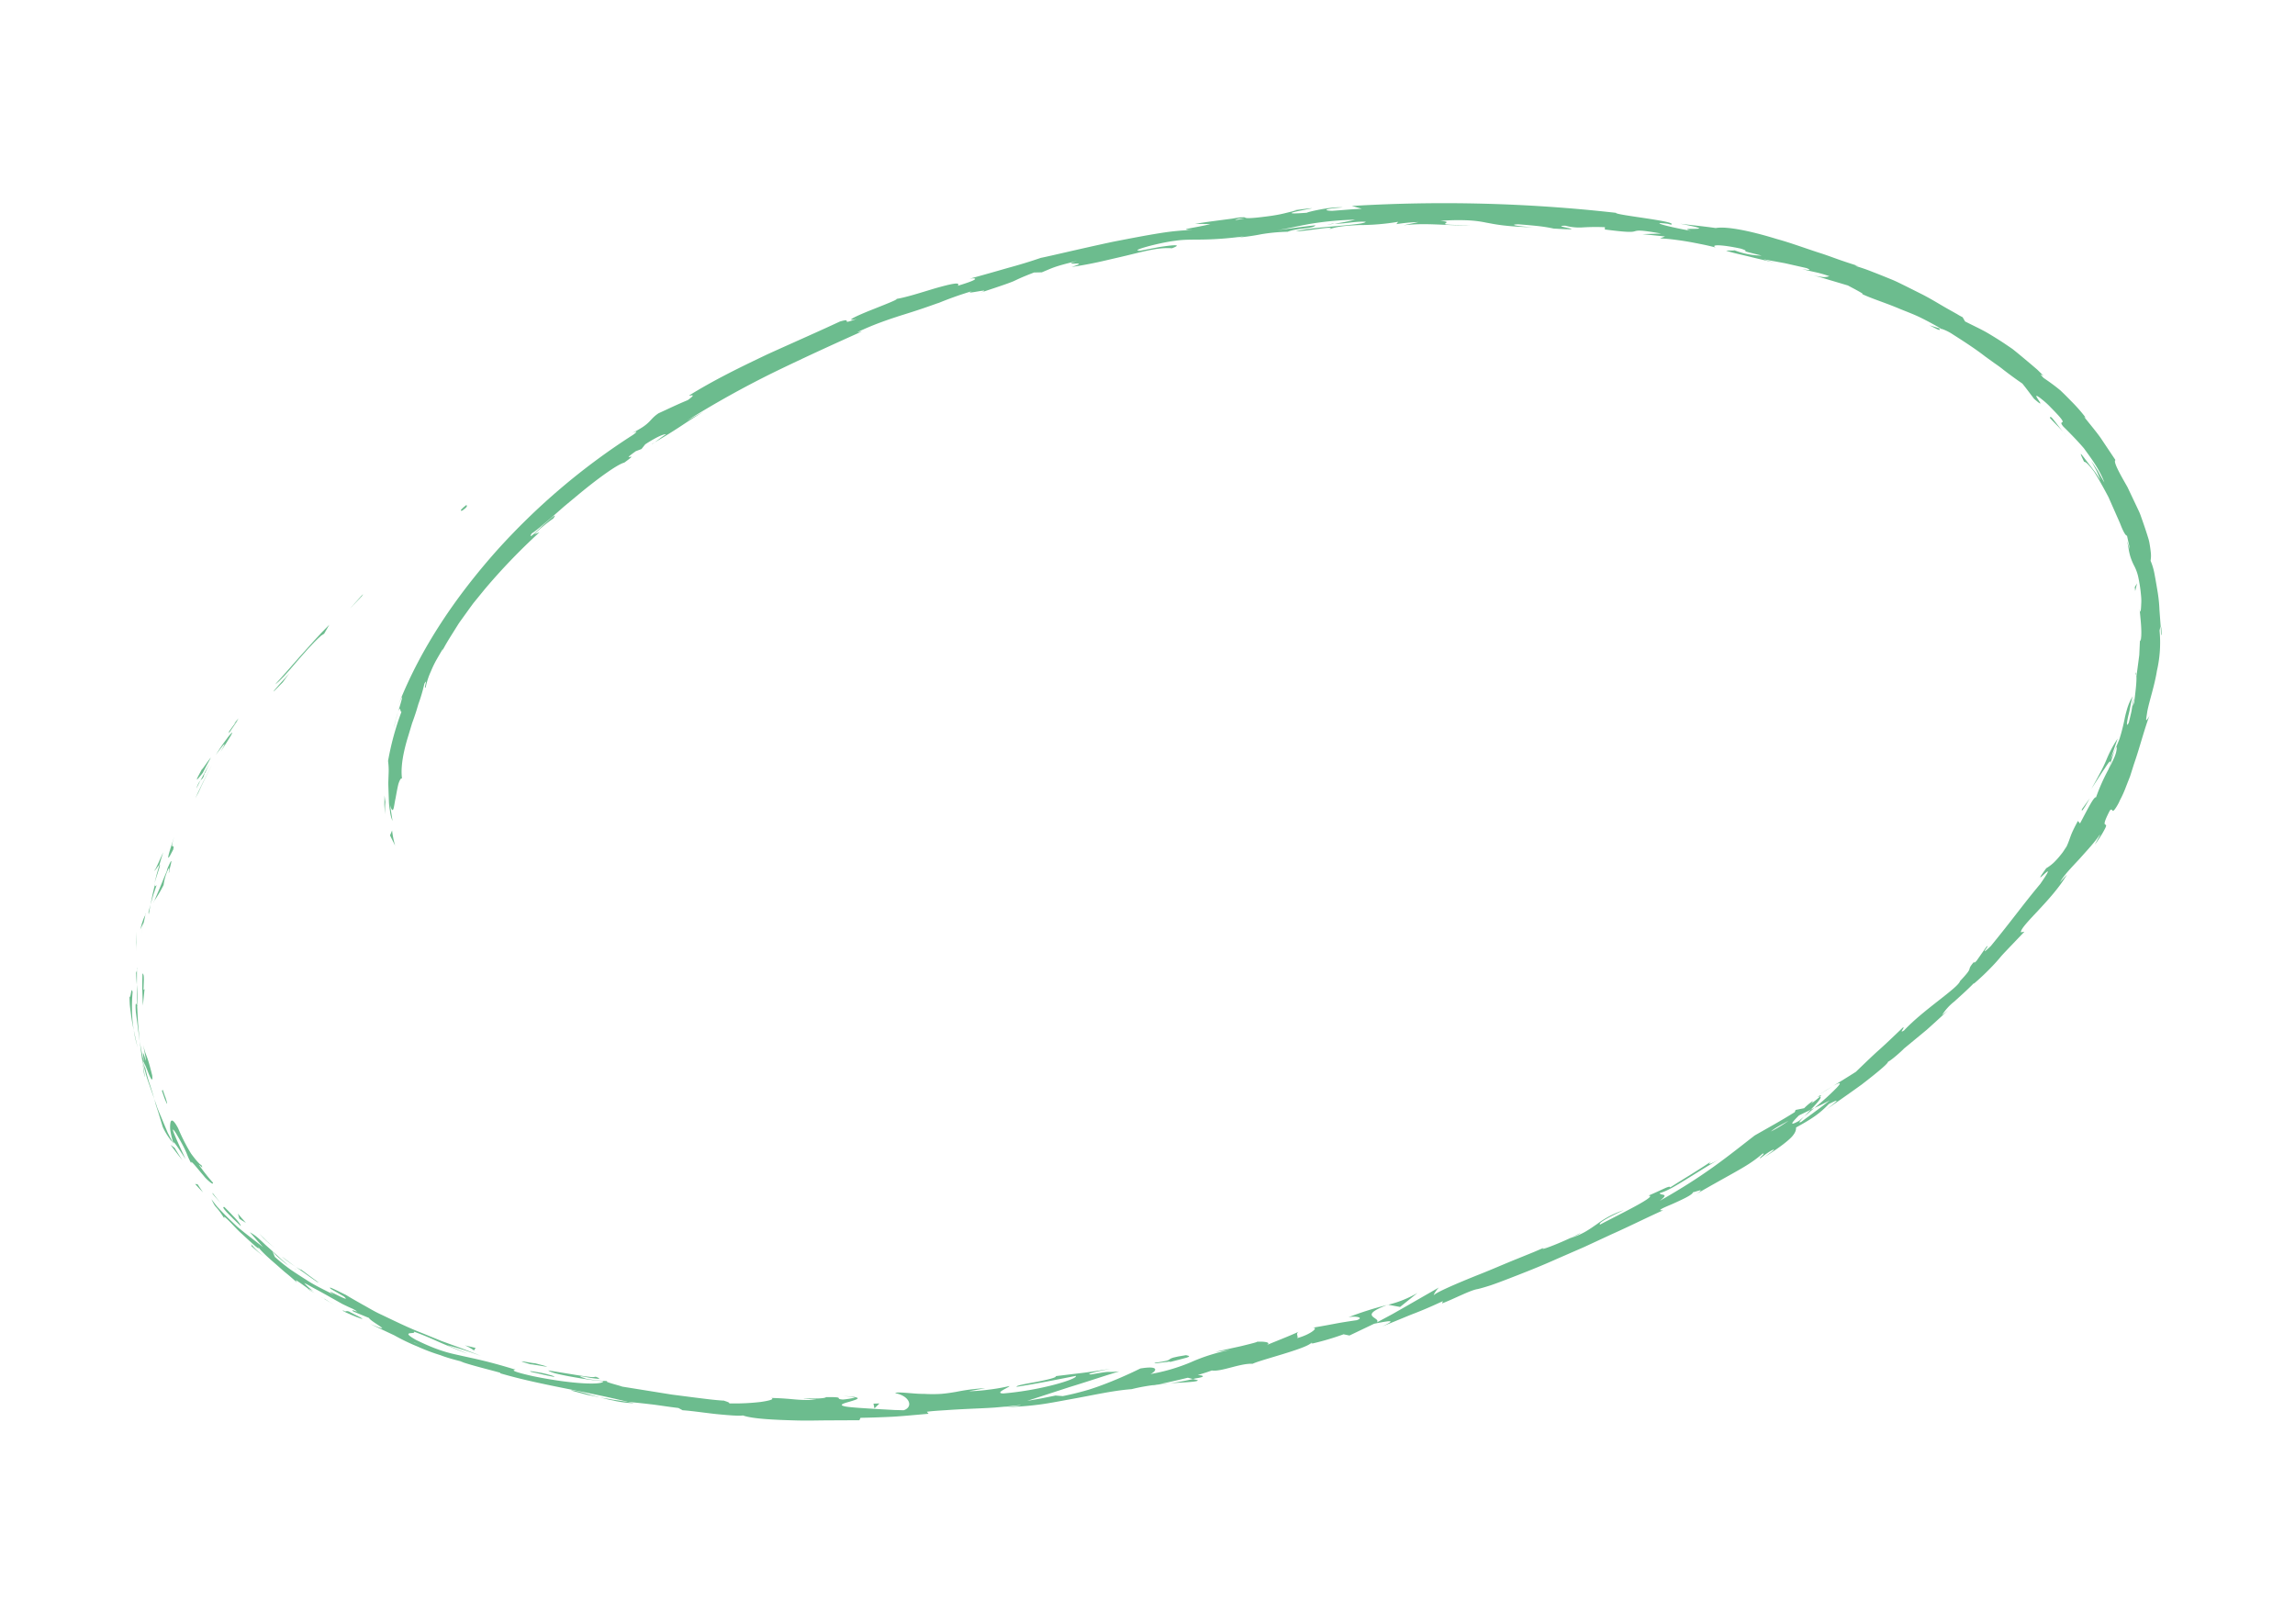 <svg xmlns="http://www.w3.org/2000/svg" xmlns:xlink="http://www.w3.org/1999/xlink" viewBox="0 0 1031.649 729.872" preserveAspectRatio="none">
  <defs>
    <clipPath id="clip-path">
      <rect id="Rectangle_144" data-name="Rectangle 144" width="932.526" height="505.75" fill="#6cbc8e"/>
    </clipPath>
  </defs>
  <g id="Group_444" data-name="Group 444" transform="matrix(0.966, -0.259, 0.259, 0.966, 0, 241.356)">
    <g id="Group_444-2" data-name="Group 444" clip-path="url(#clip-path)">
      <path id="Path_3502" data-name="Path 3502" d="M96.3,20.97c3.405-1.205,1.886-1.578,2.339-1.919-5.6,2.324-2.114,2.08-2.339,1.919" transform="translate(107.69 21.301)" fill="#6cbc8e"/>
      <path id="Path_3503" data-name="Path 3503" d="M74.084,32.451l.773-.8-7.39,4.787Z" transform="translate(76.131 35.386)" fill="#6cbc8e"/>
      <path id="Path_3504" data-name="Path 3504" d="M48.062,55.692c2.569-.919,6.747-3.709,11.362-6.92C64.089,45.648,69.2,42.1,73.652,39.9l1.586-.519,3.269-3.292c-10.47,6.028-23.253,15.089-30.445,19.6" transform="translate(54.235 40.351)" fill="#6cbc8e"/>
      <path id="Path_3505" data-name="Path 3505" d="M36.138,54.831c1.835-.693-4.732,4.461,5.566-4.253l-1.092.665c-.951.754-2.277,1.773-4.474,3.588" transform="translate(40.326 56.551)" fill="#6cbc8e"/>
      <path id="Path_3506" data-name="Path 3506" d="M38.478,51.566c4.64-3.694-3.363,2.01,0,0" transform="translate(42.459 56.228)" fill="#6cbc8e"/>
      <path id="Path_3507" data-name="Path 3507" d="M30.166,62.546c1.76-1.932,3.508-3.887,5.357-5.729-1.5.777-6.581,5.585-4.883,3.6-5.619,5.791-4.165,4.876-.475,2.127" transform="translate(30.358 63.527)" fill="#6cbc8e"/>
      <path id="Path_3508" data-name="Path 3508" d="M26.324,63.943c.888-1.017,1.758-2.055,2.69-3.025a9.218,9.218,0,0,0-2.69,3.025" transform="translate(29.705 68.112)" fill="#6cbc8e"/>
      <path id="Path_3509" data-name="Path 3509" d="M33.46,57.957l-5.872,6.27c.99-.61,1.413-.337,2.722-2.847-.192.811.717-.682,3.15-3.423" transform="translate(31.131 64.801)" fill="#6cbc8e"/>
      <path id="Path_3510" data-name="Path 3510" d="M32.12,60.583c3.467-2.7,7.882-6.187,2.343-.674,5.523-4.967,7.826-7.161,7.213-7.041A16.471,16.471,0,0,0,38.746,54.9c-1.645,1.258-3.906,3.131-6.626,5.687" transform="translate(36.245 59.107)" fill="#6cbc8e"/>
      <path id="Path_3511" data-name="Path 3511" d="M47.4,49.923,52.4,47.007c1.264-1.1,2.586-2.107,3.88-3.167-1.99,1.5-9.435,5.9-8.873,6.083" transform="translate(53.458 49.017)" fill="#6cbc8e"/>
      <path id="Path_3512" data-name="Path 3512" d="M13.24,80.477c-.013.582,2.231-1.7,2.9-1.94,1.015-1.652,1.986-3.34,3.088-4.931-2.014,2.22-5.338,6.831-5.992,6.871" transform="translate(14.94 82.298)" fill="#6cbc8e"/>
      <path id="Path_3513" data-name="Path 3513" d="M16.918,75.944c-1.52,2.47-3.016,4.948-4.365,7.517,2.06-3.283,3.38-5.149,4.01-6.244s.643-1.373.355-1.273" transform="translate(14.165 84.892)" fill="#6cbc8e"/>
      <path id="Path_3514" data-name="Path 3514" d="M27.433,69.005c2.935-3.688,6.136-7.134,9.263-10.679-3.816,4.139-7.581,8.3-11.14,12.639Z" transform="translate(28.838 65.214)" fill="#6cbc8e"/>
      <path id="Path_3515" data-name="Path 3515" d="M6.232,93.235l1.356-4.874c-.854,2.885-1.779,5.717-2.541,8.6.319-1.273.794-2.478,1.186-3.726" transform="translate(5.694 98.796)" fill="#6cbc8e"/>
      <path id="Path_3516" data-name="Path 3516" d="M4.217,101.134c.358-3.764-2.322,4.662-1.679.756q-.549,2.237-.985,4.327c-.243,1.409-.413,2.781-.585,4.1a69.039,69.039,0,0,0-.653,7.485A51.568,51.568,0,0,1,1.6,110.041a67.252,67.252,0,0,1,2.618-8.907" transform="translate(0.353 111.967)" fill="#6cbc8e"/>
      <path id="Path_3517" data-name="Path 3517" d="M.2,116.362c.009-2.491.189-5.058.3-7.879a51.353,51.353,0,0,0-.3,7.879" transform="translate(0.16 121.294)" fill="#6cbc8e"/>
      <path id="Path_3518" data-name="Path 3518" d="M11.06,85.471c-.477.51-1.52,1.428-3.931,5.712L9.5,88.521c.477-.93,1.017-1.983,1.564-3.05" transform="translate(8.045 95.565)" fill="#6cbc8e"/>
      <path id="Path_3519" data-name="Path 3519" d="M10.039,86.867l-.081.093c-1.745,3.281-2.784,5.647-3.239,6.655.4-.862,1.279-2.959,3.32-6.748" transform="translate(7.582 97.125)" fill="#6cbc8e"/>
      <path id="Path_3520" data-name="Path 3520" d="M9.37,85.109l-.394.767a1.249,1.249,0,0,0,.394-.767" transform="translate(10.129 95.16)" fill="#6cbc8e"/>
      <path id="Path_3521" data-name="Path 3521" d="M21.767,71.048c-2.758,4.293-8.614,12.98-1.858,5.367,1.713-3.236-2.231,1.091,1.858-5.367" transform="translate(18.929 79.438)" fill="#6cbc8e"/>
      <path id="Path_3522" data-name="Path 3522" d="M10.608,88.256l2.36-3.933L15.5,80.506c-.3.023-1.481,1.241-.349-1.021l-2.367,4.336Z" transform="translate(11.97 88.872)" fill="#6cbc8e"/>
      <path id="Path_3523" data-name="Path 3523" d="M9.694,87.678c.611-1.368,1.3-2.7,1.945-4.052L9.89,86.547q-.118.556-.2,1.131" transform="translate(10.939 93.502)" fill="#6cbc8e"/>
      <path id="Path_3524" data-name="Path 3524" d="M2.653,106.708c-.528,4-1.1,8.345-1.747,13.263.453-2.618.913-5.278,1.371-7.928.56-2.624,1.12-5.236,1.662-7.782-.079-.394-.062-1.167-.234-1.161s-.509.8-1.051,3.607" transform="translate(1.022 115.277)" fill="#6cbc8e"/>
      <path id="Path_3525" data-name="Path 3525" d="M4.475,95.864c-.072.267-.164.612-.232.862.241-.5.4-.9.232-.862" transform="translate(4.788 107.182)" fill="#6cbc8e"/>
      <path id="Path_3526" data-name="Path 3526" d="M2.333,134.444c-.006-.275-.011-.517-.017-.8a1.593,1.593,0,0,1-.2-.144Z" transform="translate(2.392 149.27)" fill="#6cbc8e"/>
      <path id="Path_3527" data-name="Path 3527" d="M2.7,107.7A56.047,56.047,0,0,0,4.641,99.29c-.722,2.889-1.488,5.95-2.309,9.235.07.354.1.424.37-.826" transform="translate(2.632 111.016)" fill="#6cbc8e"/>
      <path id="Path_3528" data-name="Path 3528" d="M.048,122.34c.249-2.093.479-4.456.7-6.933-.349,2.019-.919,6.189-.7,6.933" transform="translate(0.001 129.037)" fill="#6cbc8e"/>
      <path id="Path_3529" data-name="Path 3529" d="M4.075,97.143l.147-.582c-.592,1.184-.449,1.061-.147.582" transform="translate(4.303 107.964)" fill="#6cbc8e"/>
      <path id="Path_3530" data-name="Path 3530" d="M4.521,97.469c-.511,2-.8,3.6-1.1,5.2.677-2.326,1.279-4.495,1.758-6.395a12.8,12.8,0,0,1-.656,1.2" transform="translate(3.857 107.639)" fill="#6cbc8e"/>
      <path id="Path_3531" data-name="Path 3531" d="M11.792,151.772c-.5-.186-1.741-2.622-3.093-6.1a82.982,82.982,0,0,1-2.675-12.531c-.954-4.188-1.871-4.825-2.654-3.4a12.6,12.6,0,0,0-1,3.508,36.55,36.55,0,0,0-.143,5.369c.464.169.66.165,3.425,8.82-.5-3.2-3.612-19.762-1.162-12.49,3.184,11.453,1.788,9.582,3.214,15.216-.27-2.493,1.288,1,2.984,4.7.428.919.864,1.855,1.271,2.726A23.5,23.5,0,0,0,13.3,159.8c.819,1.207,1.413,1.779,1.52,1.048a87.167,87.167,0,0,1-4.04-9.455c.168-.254,1.7,3.152,1.013.379" transform="translate(2.481 144.295)" fill="#6cbc8e"/>
      <path id="Path_3532" data-name="Path 3532" d="M1.083,127.424c-.215-1.241-.223-2.5-.345-3.753,0,1.078,0,2.08,0,3.067.06.981.117,1.947.177,2.957.066,2.031.138,4.243.232,7.108a30.286,30.286,0,0,0,1.679,6.02,5,5,0,0,0,.858,1.673L2.649,139.97l-.634-4.6c-.392-3.073-.883-6.134-1.179-9.214a8.755,8.755,0,0,0,.247,1.271" transform="translate(0.831 138.276)" fill="#6cbc8e"/>
      <path id="Path_3533" data-name="Path 3533" d="M.891,120.839c.413,1.5.653,4.492.934,6.416.381,1.925.77,2.775,1.177.045.228-10.893-.5-7.661-.375-14.236-1.226,17.7-.181-5.147-1.628,7.642,0-3.512.332-6.661.53-9.639-.379,3.2-.86,6.278-1.177,9.2.028-.163.047-.275.068-.409v-.083l.013.017c.138-.765.243-1.015.123-.148.011.059.006.277.006.373a2.336,2.336,0,0,1,.324.826c-.343,5.168-.264.807-.324-.826-.043-.061-.081-.2-.13-.225a.5.5,0,0,1-.013.066c.034,3-.1,5.99.079,8.974l.67,8.938c-.028-1.9-.1-4.026-.232-6.731-.223-2.707-.132-5.99-.047-10.2" transform="translate(0.398 124.182)" fill="#6cbc8e"/>
      <path id="Path_3534" data-name="Path 3534" d="M16.908,77.669c-.375.4-.415.339-.494.335-.547.985-.728,1.375.494-.335" transform="translate(18.047 86.841)" fill="#6cbc8e"/>
      <path id="Path_3535" data-name="Path 3535" d="M17.722,85.349a23.273,23.273,0,0,1,3.231-5.573c2.269-2.773.353.263.709.277,1.209-2.158,4.429-7.5-.392-1.364l-.6,1.082c-2.2,2.747-4.553,6.015-6.475,8.352-1.873,2.366-3.052,3.963-2.822,3.38a31.792,31.792,0,0,0,2.605-2.3c.994-.915,2.16-2.1,3.746-3.855" transform="translate(12.799 84.791)" fill="#6cbc8e"/>
      <path id="Path_3536" data-name="Path 3536" d="M7.13,97.222c-.658,2.355-1.426,4.673-1.986,7.049L3.51,111.4l2.65-6.983-.556.233c2.59-7.873,1.586-6.318,1.526-7.43" transform="translate(3.961 108.703)" fill="#6cbc8e"/>
      <path id="Path_3537" data-name="Path 3537" d="M2.94,135.689l-1.4-1.718c1.139,2.711,2.148,5.433,3.386,8.061-.775-2.074-1.318-4.226-1.986-6.344" transform="translate(1.737 149.792)" fill="#6cbc8e"/>
      <path id="Path_3538" data-name="Path 3538" d="M5.442,143.722c-.364-.117-.69-.25-1.032-.379.756,1.546,1.639,3.033,2.45,4.545Z" transform="translate(4.976 160.271)" fill="#6cbc8e"/>
      <path id="Path_3539" data-name="Path 3539" d="M432.514,134.324c.226-1.343.494-2.675.683-4.018-.326,1.9-.568,3.114-.683,4.018" transform="translate(488.063 145.694)" fill="#6cbc8e"/>
      <path id="Path_3540" data-name="Path 3540" d="M428.13,145.739l.091.839c.334-1.36.4-1.944-.091-.839" transform="translate(483.116 162.302)" fill="#6cbc8e"/>
      <path id="Path_3541" data-name="Path 3541" d="M192.346,237.751c6.158,1.224,13.054,2.876,12.353,1.849l-1.862-1a96.069,96.069,0,0,1-10.491-.854" transform="translate(217.05 265.828)" fill="#6cbc8e"/>
      <path id="Path_3542" data-name="Path 3542" d="M341.74,216.748c-.587.106-1.2.218-1.8.326-1.315.79-2.552,1.531-3.659,2.194l5.461-2.521" transform="translate(379.467 242.345)" fill="#6cbc8e"/>
      <path id="Path_3543" data-name="Path 3543" d="M340.165,215.626l7.775-2.343c-1.777.457-4.28,1.205-7.775,2.343" transform="translate(383.853 238.47)" fill="#6cbc8e"/>
      <path id="Path_3544" data-name="Path 3544" d="M409.276,65.268,405.1,62.644c5.508,5.151,3.416,2.546,4.174,2.624" transform="translate(457.131 70.042)" fill="#6cbc8e"/>
      <path id="Path_3545" data-name="Path 3545" d="M69.749,206.292c2.318,1.389,4.416,2.612,6.353,3.7,1.973,1.017,3.78,1.913,5.481,2.73-5.706-3.147-9.946-6.356-11.834-6.435" transform="translate(78.707 230.654)" fill="#6cbc8e"/>
      <path id="Path_3546" data-name="Path 3546" d="M435.628,140.815c.688-2.582.847-3.717.6-3.7-.641,2.662-1.009,4.175-.6,3.7" transform="translate(491.382 153.302)" fill="#6cbc8e"/>
      <path id="Path_3547" data-name="Path 3547" d="M89.48,215.816l-2.537-1.309c-3.644-1.51-7.29-3.088-11.634-5.177,4.2,2.34,9.035,5.039,14.171,6.486" transform="translate(84.981 234.051)" fill="#6cbc8e"/>
      <path id="Path_3548" data-name="Path 3548" d="M139.373,16.606l-1.322.341c-.085.161.49-.032,1.322-.341" transform="translate(155.772 18.567)" fill="#6cbc8e"/>
      <path id="Path_3549" data-name="Path 3549" d="M69.883,64.314l1.537-3.02c.615-1.15,1.418-2.328,2.131-3.51a40.12,40.12,0,0,0-3.667,6.53" transform="translate(78.858 64.608)" fill="#6cbc8e"/>
      <path id="Path_3550" data-name="Path 3550" d="M25.277,174.806c-2.848-2.908-.519-.4,0,0" transform="translate(26.955 193.901)" fill="#6cbc8e"/>
      <path id="Path_3551" data-name="Path 3551" d="M19.737,165.983c.63.589,1.147,1,1.379.947a3.931,3.931,0,0,1-1.379-.947" transform="translate(22.272 185.585)" fill="#6cbc8e"/>
      <path id="Path_3552" data-name="Path 3552" d="M100.622,216.943l.326.114c-1.06-.555-.879-.458-.326-.114" transform="translate(113.045 242.25)" fill="#6cbc8e"/>
      <path id="Path_3553" data-name="Path 3553" d="M22.705,171.848c.966,1.182,2.107,2.518,3.38,3.952-.528-.657-1.552-1.864-3.38-3.952" transform="translate(25.621 192.142)" fill="#6cbc8e"/>
      <path id="Path_3554" data-name="Path 3554" d="M24.142,173.739c-.947-1.034-1.675-1.862-2.316-2.7-.407-.333-.315.205,2.316,2.7" transform="translate(24.426 191.138)" fill="#6cbc8e"/>
      <path id="Path_3555" data-name="Path 3555" d="M28.761,178.552c-1.613-1.675-3.078-3.279-4.468-4.838.5.623.7.9.526.765l3.942,4.073" transform="translate(27.413 194.229)" fill="#6cbc8e"/>
      <path id="Path_3556" data-name="Path 3556" d="M291,9.343c-.253-.074-.545-.157-.822-.237-4.01-.343-2.269-.087.822.237" transform="translate(324.809 9.999)" fill="#6cbc8e"/>
      <path id="Path_3557" data-name="Path 3557" d="M241.356,233.615l-.449.064.587.008Z" transform="translate(271.847 261.203)" fill="#6cbc8e"/>
      <path id="Path_3558" data-name="Path 3558" d="M255.208,232.848a49.229,49.229,0,0,1-14.026,1.7c1.618.83,3.235,1.563,4.861,2.349Z" transform="translate(272.158 260.346)" fill="#6cbc8e"/>
      <path id="Path_3559" data-name="Path 3559" d="M908.912,210.39l1.124,4.694c.313,1.578.485,3.184.734,4.768-.475-1.37-.932-2.688-1.364-3.933-.515-1.22-1-2.366-1.439-3.417-.862-2.095-1.562-3.8-2.022-4.916-.939-2.216-1.049-1.989-.207,2.417.79.089,1.931,2.326,3.261,5.651,1.022,3.4,2.16,7.9,3.193,12.421.711,4.577,1.42,9.152,1.965,12.67.368,3.537.866,6.011,1.6,6.322l-.151,3.177-.077,1.584-.23,1.578a25.405,25.405,0,0,0-.147-3.887c-.036.769-.07,1.474-.1,2.129-.064.654-.123,1.256-.177,1.815a26.406,26.406,0,0,0-.1,2.9,25.69,25.69,0,0,0,.536,4.329,20.492,20.492,0,0,1,.541,5.056,65.325,65.325,0,0,1-.973,8.913,21.548,21.548,0,0,1-.9,3.675c-.328,1.048-.615,1.9-.836,2.461-.447,1.125-.636,1.1-.368-.779-.777,4.052-1.245,8.208-2.495,12.179-1.2,3.427-1.392,2.423-.207-.972l-2.875,9.036-3.642,8.782-.021-.165c-.479,2.749-2.91,8.462-4.027,11.313-2.635,4.12.873-2.311-.028-1.373l-2.167,4.863c-.8,1.582-1.677,3.131-2.516,4.7-1.475,1.644-1.188.493-.042-1.817.534-1.178,1.445-2.561,2.171-4.194.771-1.606,1.641-3.311,2.516-4.912a25.451,25.451,0,0,0-3.714,4.632c-.817,1.381-1.564,2.62-2.356,4.249-.817,1.612-1.8,3.552-3.367,6.164-.4.648-.811,1.353-1.307,2.078-.536.7-1.111,1.451-1.73,2.258-1.256,1.6-2.729,3.393-4.468,5.416L888.1,334a54.313,54.313,0,0,0-7.454,8.038,64.951,64.951,0,0,1-4.378,5.054c-1.633,1.766-3.414,3.649-5.4,5.624,1.049-.839,5.142-4.717,8.162-7.274,2.9-2.633,4.693-3.959,1.513.864a87.467,87.467,0,0,0-8.682,10.7c-.809-.638-4.808,3.927-10.01,9.489l-.607-1.334c-5.653,5.943-4.751,5.96-7.865,9.743l-2.339,2.067c-.741.58-1.426,1.072-2.045,1.51a31.8,31.8,0,0,1-3.1,1.955A18.9,18.9,0,0,1,841.982,382c-11.41,9.252,8.925-5.172-4.389,6.1-10.07,7.072-16.678,12.609-28.719,21.221-7.59,4.168.839-1.5-2-.189l-5.93,4.961c-1.607.968-1.262.364-1.09.057-5.351,3.635.255,1.449-8.42,6.8-1.643,2.76-19.328,8.2-30.041,14.914-2.982.966,1-1.385-.083-1.457-7.581,4.168-10.861,5.924-13.845,7.4-2.961,1.525-5.542,2.94-11.817,6.411-3.867,1.237-7.773,2.362-11.649,3.544,4.344-1.118,3.976-.381,1.383,1.2a123.14,123.14,0,0,1-11.97,6.138c3.184-.544,5.885-1.082,7.652-1.569-4.889,2.184-9.918,4.005-14.882,6.028-1.9.424-.524-.546,1.771-1.938l-2.671,1.267c-5.579,1.4-3.012-.318.609-2.368l5.719-1.091c3.465-2.055,6.622-4.139,5.568-4.622a44.228,44.228,0,0,1-4.8,2.069c.9-.546,1.449-.949.954-.921a25.766,25.766,0,0,0-4.376,2.044l-3.919-.246-.632.854c-6.63,2.061-13.394,3.7-20.1,5.473-13.788,5.759-25.756,11.4-48.816,17.322,5.525-2.307.839-2.027.864-3.376,3.323.04,7.733-1.281,12.832-2.79s10.857-3.342,16.787-4.908c-6.209,1.563-5.01.582-3.5-.061-6.9,2.372-13.926,4.329-20.906,6.522.117-.58-1.058-.5-2.965-.163-1.918.3-4.582.807-7.422,1.188,4.676,1.14-15.633,4.91-24.326,6.945-.677-.616,1.3-1.658,12.006-3.516a42.423,42.423,0,0,0-13.394,2.965c-3.674,1.286-7.3,2.8-13.247,2.961,2.624-.428,4.063-.5,5.032-1.068-6.021,1.614-21.11,3.376-17.666,2.232l2.616-.415c-2.182.313-4.646.665-7.294,1.046l-8.424,1.048c-5.855.7-12.019,1.671-17.755,2.313-11.462,1.347-21.044,2.828-22.3,3.724-.194-.22,2.135-2.321,3.165-2.76l-15.482,4.1-7.786,2.04-7.824,1.836c2.695-1.659-8.094-4.906,6.464-6.378a142.753,142.753,0,0,0-18.207.815c2.863.1,7.215,1.944,3.3,2.245-10.8-1.258-7.5-.686-20.759-1.923,4.3.273-.441,2.764-7.245,2.779,1.058-.377-.573-2.387,1.9-2.673-5.619.947-11.255,1.5-16.9,2.27,4.227-.373.766-2.01-2.99-2.734.871.246-2.775.184-7.2.085-4.425-.172-9.623-.489-11.875-.451l7.126.843a81.565,81.565,0,0,0-18.99.748,83.528,83.528,0,0,1-18.928.426c2.335-.335,5.87-2.635-3.695-3.588-2.246.443-7.224,1.4-13.779,2.222-3.278.4-6.949.777-10.855.96-3.9.106-8.035.061-12.249-.225l-3.118-1.091-6.468-.4-6.451-.58,20.175-1.068c8.263-.267,17.044-.852,23.2-1.008-7.041-1.231-1.9-1.008-12.517-1.966-3.674-1.008,5.889-.43,9.01-.169-4.1-.491-8.22-.87-12.309-1.455L352.87,487.2c.458.76-4.3.578-9.065.248-4.753-.4-9.531-.826-9.152-.167,8.952.976,17.951,1.534,26.923,2.15.947,1.483-16.027,2.313-33.446-.807-4.344-1.237,3.723-2,3.427-2.521a82.816,82.816,0,0,1-9.4-.847,78.936,78.936,0,0,1-8.765-1.616l7.477.587a86.661,86.661,0,0,0-13.024-1.79c-2.122-.205-4.306-.422-6.658-.852a61.744,61.744,0,0,1-7.671-2.055c-3.961-.934-11.459-4.306-12.33-3.63,6.1,2.957,6.328,8.144,1.7,8.409L279,483.158l-7.477-2.455c-5.5-1.849-11.383-3.791-13.522-4.821-3.08-1.514-.449-1.561,2.288-1.591,2.756-.087,5.613-.127,2.982-1.33-.338.33-4.05-.089-5.57-.385-4.031-1.457,2.016-.695-6.969-2.991-1.882.981-18.158-5.134-4.559.008-8.893-1.964-9.174-3.02-19.392-6.053,1.479.947-1.045,1-5.061.517a102.59,102.59,0,0,1-13.837-3.046c.632-.169-1.147-1.29-2.014-1.819-4.425-1.5-8.226-3.12-11.789-4.55-3.548-1.457-6.828-2.809-10.072-4.141l-20.59-9.224c-1.309-1-8.718-4.922-5.219-3.976a64.268,64.268,0,0,1-9.506-3.637c-4.325-2.925-1.647-1.6,1.309-.174,3,1.349,6.315,2.743,3.071.411a6.415,6.415,0,0,1-2.561-.6c-1.354-.521-3.144-1.288-5.123-2.165-3.955-1.779-8.695-3.916-12.177-5.484.692,1.176,4.619,3.194,9.2,5.38,2.294,1.087,4.759,2.194,7.09,3.219,2.354.979,4.6,1.813,6.383,2.51-.73,1.652-13.694-2.22-30.1-10.463-12.9-6.776-4.9-4.1-7.232-5.122-11.562-7.229-16.921-9.639-21.58-12.141-4.687-2.44-8.993-4.509-17.617-12.012-6.492-6.35,1.081-2.029-.009-3.887,4.853,3.361,8.282,6.325,11.47,8.835,3.21,2.478,6.009,4.732,9.327,6.977l-7.822-6.013a157.448,157.448,0,0,1,13.384,8.618c-1.49-1.154-4.538-3.442-8.6-6.325L90.353,400.5l-7.518-5.717c-5.317-3.866-10.566-8.485-15.623-12.8-2.582-2.1-4.787-4.492-7.011-6.594-2.177-2.152-4.246-4.16-6.028-6.064-2.822-2.413-7.539-6.8-5.779-4.281l4.685,4.694c3.565,5.086-9.544-8.186-4.046-1.781-3.271-3.063-7.034-6.068-10.5-9.993-1.784-1.917-3.618-3.946-5.487-6.126a80.624,80.624,0,0,1-5.336-7.316l-.345-2.675a19.184,19.184,0,0,0,2.369,4.05,33.726,33.726,0,0,0,4.408,5.607,17.03,17.03,0,0,1-1.575-1.756c-.528-.729-1.094-1.563-1.686-2.465-1.158-1.815-2.471-3.872-3.793-5.939-.673-1.023-1.345-2.048-2-3.048-.628-1.019-1.211-2.033-1.818-2.957a22.119,22.119,0,0,0-3.52-4.418l3.965,8c-2.65-3.666-5.885-7.636-8.929-12.086-1.42-2.285-2.848-4.658-4.227-7.1Q9.522,317.9,8.53,316.02c-.575-1.294-1.1-2.618-1.622-3.946.885,5.312,1.045,2.385,3.486,10.243-.407-1.775.243-1.038,1.379.881,1.162,1.906,2.678,5.086,4.561,7.886,3.582,5.723,6.888,10.963,4.721,5.672.366.991.751,1.934,1.154,2.842.426.89.924,1.707,1.4,2.529.979,1.633,2.016,3.194,3.105,4.812s2.216,3.321,3.45,5.174c1.313,1.79,2.692,3.77,4.15,6.087.115-.534-1.835-3.463,4.138,3.976.381.239,1.124.94,1.656,1.326.187.22.255.3.417.487-.117-.15-.2-.263-.324-.413.332.256.368.273-.121-.155a25.685,25.685,0,0,1-2.646-4.116c.962.727,2.22,2.052,3.786,3.537,1.588,1.462,3.371,3.188,5.151,4.929l5.134,5.024c1.658,1.44,3.1,2.662,4.112,3.436,3.94,3.971-2.05-1.243-.136,1.176l6.051,4.624c-.2,1.311,10.334,10.817-.2,2.745l9.105,7.708a93.909,93.909,0,0,0,8.89,7.646,86.629,86.629,0,0,0,8.871,6.365c4.521,3.351,12.294,7.149,7.841,5,5.176,3.465,10.676,6.384,16.016,9.546l.021.294c15.727,9.589,33.655,17.093,52.042,27.22,2.893,1.1,5.834,2.194,9.227,3.556,3.41,1.315,7.2,3.086,11.987,4.988l1.577,1.485c3.761,1.26,9.216,3.658,14.241,5.6,5.044,1.887,9.586,3.52,11.334,3.671,3.646,2.55,12.828,5.48,22.7,8.417,4.934,1.474,10.121,2.671,14.854,3.938l12.443,3.275.777-.917c4.646,1.163,9.22,2.213,14.086,3.27,4.878,1,10.082,1.853,15.931,2.9l-.519-1.082c2.543.326,5.4.923,8.535,1.55,3.139.6,6.534,1.324,10.11,2.1s7.328,1.644,11.2,2.406c3.878.7,7.858,1.387,11.862,1.974-1.143.193-5.189-.521-8.024-1.178a129.438,129.438,0,0,0,14.537,2.917c4.955.741,10.006,1.048,14.98,1.466,9.946.89,19.7,1.154,28.349,2.794a83.851,83.851,0,0,1,10.559.864c-.4-.028-.771-.034-1.083-.025l1.788.133,6.021.919c-1.811-.356-3.546-.665-5.059-.856,3.363.21,8.469.441,13.477.544l2.073,1.165,1.158.019c4.9.578,3.974-.32,1.394-1.195,2.526-.064,4.844-.169,6.643-.343,3.921,1.76,13.124.093,18.522,1.851,3.393-.8,25.179-.269,27.819-2.285.172.231,1.647.322-1.051.375a121.027,121.027,0,0,0,16.127-.318l2.4,1.218,12.092-2.239c7.411.487,10.512.82,3.218,2.118,8.831-1.065,12.4-1.629,15.648-1.946,3.246-.367,6.166-.707,13.618-1.98l-.664.887c5.37-.487,13.826-2.472,17.128-2.08,1.52.053,3.586.008,6.1-.117,2.514-.155,5.466-.466,8.769-.809,6.6-.718,14.612-1.578,23.145-2.961l13.156-1.974,13.379-2.33c8.9-1.4,17.5-3.207,25.173-4.414-3.21-.591.377-1.04,4.851-1.68,4.453-.727,9.816-1.606,10.182-2.679,1.892.14,6.175-.563,1.415,1.118,7.643-2.076,13.424-3.469,18.6-4.8s9.748-2.531,14.716-4.986c1.9.025-2.99,1.824-1.349,1.678,1.181-.5,4.663-1.976,6.343-2.131,1.647-.146-2.071,1.154-4.4,2.141,7.731-2.444,11.849-4.217,14.1-5.619,2.228-1.478,2.614-2.537,2.9-3.529,7.973-1.938,11.847-3.292,16.989-6.384,2.844-.5,7.5-1.648-1.813,2.105,2.658-.949,10.781-3.861,18.255-6.7,7.386-3.067,14.1-6.1,14.088-6.827,1.794-.314,7.26-3.095,8.529-3.889,5.762-2.629,8.9-4.06,12-5.479,3.05-1.538,6.066-3.088,11.57-5.986l-3.171,1.379a23.484,23.484,0,0,1,6.96-4.495c2.846-1.5,6.336-3.166,10.649-5.715l-.166.286a111.3,111.3,0,0,0,10.2-5.541c2.02-1.229,3.031-1.936,4.038-2.631,1.992-1.428,4.08-2.593,13.782-8.534l-1.6-.138c.492-2.912,17.313-10.341,26.757-19.736l-4.012,2.612c2.484-2.626,6.881-5.181,11.215-7.917,4.27-2.8,8.678-5.562,11.44-7.966,1.277-.976-1.6,1.951-3.144,3.561a46.391,46.391,0,0,0,6.426-5.878c.885-1.031.836-1.294.647-1.483-.381-.377-1.315-.455,3.461-5.706,1.169-.707.928.21,1.228.451.151.121.439.07,1.109-.441a21.146,21.146,0,0,0,3.271-3.34,48.132,48.132,0,0,0,4.176-5.124c.9-1.231,1.916-2.6,3-4.071l3.124-4.882c4.538-6.644,8.9-14.583,12.879-19.883a8.767,8.767,0,0,1-2.3,2.3c-.179.038-.2-.172.03-.754.253-.576.679-1.55,1.345-3.067,2.25-4.541,6.113-10.258,8.884-16.46a56.163,56.163,0,0,0,5.777-17.046c.566-1.184.83-1.618.964-1.637.366-1.921.845-4.442,1.373-7.214a66.317,66.317,0,0,0,1.39-8.737c.292-2.961.553-5.818.721-8.229a27.451,27.451,0,0,0-.213-5.573,13.315,13.315,0,0,0,1.137-4.077c.143-.9.264-1.9.366-2.984a18.6,18.6,0,0,0,.1-3.459c-.085-2.438-.251-5.113-.46-7.871-.13-1.377-.166-2.783-.4-4.175-.251-1.385-.5-2.777-.753-4.154-.5-2.745-.99-5.431-1.443-7.917-.63-2.446-1.237-4.683-1.671-6.6-.883-3.829-1.194-6.369-.4-6.549l-3.854-11.355c-1.4-3.736-3.139-7.339-4.7-11.01l.549.438a70.312,70.312,0,0,0-4.331-8.763c-1.328-2.4-2.482-4.367-3.514-6.041-2.294-3.209-4.072-5.268-5.813-7.32-1.681-3.09-.066-1.089.234-.93-.707-1.2-1.375-2.332-2.007-3.4-.7-1.025-1.367-1.991-1.994-2.908l-3.459-4.935c-1.054-1.478-2.007-2.819-2.937-4.052-1.009-1.169-1.952-2.26-2.878-3.332-1.879-2.12-3.74-4.107-5.951-6.382-2.233-2.256-5.044-4.588-8.5-7.687l-.573-2.129a25.677,25.677,0,0,1-2.052-2c-.9-.879-2.011-1.963-3.293-3.213-2.569-2.482-5.634-5.842-9.365-9.241-1.888-1.678-3.872-3.444-5.913-5.261-2.069-1.786-4.133-3.707-6.421-5.38-2.25-1.722-4.536-3.436-6.824-5.1a81.725,81.725,0,0,0-6.915-4.664,6.107,6.107,0,0,1,2.243.968c-2.609-1.6-5.291-3.357-8.009-5.2s-5.44-3.838-8.3-5.634c-5.677-3.669-11.242-7.663-16.727-10.851C787.509,70.721,777.8,66,773.018,65.61c-4.932-2.108-9.955-3.995-14.914-5.994,18.649,9.029-3.5.2,3.948,4.376-7.373-3.361-18.728-9.561-9.444-5.848.451.267.913.513,1.356.8,4.21-.4-23.387-10.758-22.47-11.546A689.518,689.518,0,0,0,617.581,13.664c1.349.752,2.682,1.58,4.014,2.389-4.333-.985-8.72-1.7-13.077-2.557-3.376-.983-4.408-2.035,4.949-.265-4.77-1.762-15.842-2.141-16.157-1.853-18.309-3.459,7.49-.659,1.85-1.54-2.554-.438-5.13-.731-7.694-1.1l1.7.445c-6.326-.322-6.973.237-18.266-1.538-7.137-1.2-3.557-1.406-6.377-1.817.032-.106-.917-.275-4.333-.582-5.559-.72-11.11-1.538-16.693-2.05,2.188.633,4.378,1.212,6.556,1.889-7.471-.174-15.706-1.593-8.139.515A114.7,114.7,0,0,0,531.4,3.164c-6.477-.7-14.154-1.222-21.691-1.758C494.615.629,480.059.275,476.572,0c-5.221.375-10.4.523-15.861.544-5.468.108-11.23.2-17.606.218,1.588.106,2.863.5,2.369.858s-2.758.661-8.243.832c1.958-1.5-3.082-1.6-9.744-1.538-6.656.176-14.914.646-19.445-.019,4.023.294-3.774,1.127-10.987,1.976-7.222.83-13.814,2.038-7.518,2.173-9.135.9-.679-.985-7.686-.786-10.791,1.908-22.7,3.7-35.255,5.791-12.5,2.307-25.675,4.8-38.667,8.724-.3.47,4.216-.184-1.226,1.891-4.776.6-9.482,1.517-14.243,2.315-5.081,1.743-4.025,3.512-13.692,5.477,1.413-.157,3.514-.381.166.9a299.784,299.784,0,0,0-72.948,34.578c-22.761,15.032-43.876,33.053-60.362,55.3,4.617-5.905,1.975-1.671-1.009,3.154,2.111-3.033.743.557,1.56.205a125.817,125.817,0,0,0-11.57,19.819A32.1,32.1,0,0,1,133.36,148c-.372,1.218-.781,2.548-1.2,3.931-.364,1.4-.673,2.87-1.022,4.315-.332,1.449-.662,2.885-.975,4.24a32.374,32.374,0,0,0-.539,3.825,14.442,14.442,0,0,0-.06,4.673l.777-7.216c.049,2.461.417,2.87.958,2.167.524-.71,1.226-2.529,2.243-4.509.954-1.993,1.971-4.2,2.848-5.768.983-1.544,1.85-2.453,2.222-1.987.668-5.162,3.652-11.41,7.718-17.83l3.069-4.956c1.147-1.627,2.286-3.3,3.384-5.024q.8-1.309,1.62-2.631.891-1.277,1.741-2.6c1.132-1.764,2.205-3.59,3.2-5.5,1.345-1.324.964-.606.464.286-.462.923-1.041,2.016-.268,1.358a32.322,32.322,0,0,1,4.136-6.327,46.25,46.25,0,0,1,3.308-3.893c1.335-1.366,2.848-2.868,4.576-4.543l-.594.938c2.25-2.518,4.572-4.639,6.743-6.661,1.086-1.01,2.139-1.989,3.167-2.946s2.128-1.783,3.159-2.648c2.084-1.7,4.067-3.349,6.064-4.916l6.143-4.433a274.1,274.1,0,0,1,30.7-18.559l-2.463.237A68.577,68.577,0,0,1,234.523,56.4c3.005-2.4-1.115-.313-5.321,1.811-4.112,2.277-8.318,4.584-5.734,2.16,2.165-.623,5.723-2.434,10.142-4.471l7.007-3.455c2.49-1.148,5.068-2.334,7.626-3.512,10.234-4.709,20.461-8.6,23.645-8.53,9.467-3.6-3.2-.044,6.292-3.613l2.758-.288,2.154-1.6c6.332-2.08,9.77-2.366,10.18-1.9-1.571.383-4.308,1.561-5.921,2.171,4.157-1.133,9.97-2.862,15.044-4.6,5.089-1.7,9.565-3.008,11.015-3.319l-9.493,2.239a443.151,443.151,0,0,1,43.148-10.834c15-2.9,29.964-5.4,43.231-7.532l-2.079-.218c5.059-.894,8.633-1.3,11.479-1.559s4.959-.4,7.139-.51c4.355-.271,8.98-.246,20.205-1.212l-.811.146A155.719,155.719,0,0,1,442.89,6.435c-5.67.676,10.727.9,3.282,1.646,11.1-.614,13.854-.871,15.667-1.1,1.811-.263,2.671-.64,10.055-1.419l3.389.83c5.034-.61,5.468-1.123,16.761-.82-9.274.294,7.149,1.489-3.237,1.957,5.892.671,11.027.987,15.6,1.131s8.55.318,12.143.369c7.179.182,12.785.225,18.064,2.067,5.5-.559.441-1.362-5.249-1.983-5.7-.477-12.007-.784-8.954-.807-5.047-1,9.095-1.161,16.476-.085,7.539.813,12.558,3.815,31.377,6.223-1.873-.244-2.022-.1-3.891-.339A97.229,97.229,0,0,0,575.006,15.4a81.716,81.716,0,0,1,11.749,2c5.04-.57,11.17,1.779,12.83.438-5.738-.936-11.528-1.553-17.285-2.347,4.915.546,9.752.629,15.346,1.12a145.043,145.043,0,0,1,19.86,3.414,94.789,94.789,0,0,1-9.495-.682c4.587,1.368,9.1,1.241,13.82,2.826-.428.339-1.941.256-4.133-.074-2.205-.277-5.1-.763-8.267-1.322-6.343-1.1-13.79-2.554-19.133-2.635,4.944,1.324,19.9,2.273,14.363,3.061,3.957-.441,8.558.43,13.758,1.58a105.891,105.891,0,0,0,17.453,3.164l-1.049.8a77.8,77.8,0,0,1,9.859,1.673l-6.875-.326c10.34,1.425,19.254,5.509,28.949,7.7-10.029-2.8-11.117-3.27-10.689-3.588s2.339-.349-1.86-1.75a92.136,92.136,0,0,1,13.222,3.334,49.491,49.491,0,0,1,6.534,2.751c3.75,1.754,7.73,3.98,21.527,7.985-3.755-1.015-13.775-4.9-7.82-3.541,2.586.909,5.576,1.989,8.3,3.031a69.338,69.338,0,0,1,6.632,2.967c18.06,6.013-2.424-1.932,5.442.129a24.014,24.014,0,0,0,7.662,2.817,93.114,93.114,0,0,1,9.308,2.427l-.313.974c10.038,4.143,11.53,4.281,12.8,4.264s2.3-.127,11.166,4.056L740.5,59.73l9.531,3.635-2.405.246c2.648.851,4.789,1.671,6.679,2.468,1.894.779,3.552,1.506,5.185,2.262s3.248,1.542,5.055,2.444c1.818.885,3.814,1.919,6.17,3.258-1.918-1.8,2.092-1.012,10.678,3.359,2.778,1.769,1.841,1.561,1.741,1.678-.053.061.113.186,1.032.71.911.54,2.58,1.476,5.56,3.118a34.35,34.35,0,0,1-11.11-5.437c-.694.017-2.99-.815-3.7-.807,2.944,1.959,6.932,3.872,10.54,5.916l9.223,4.992c-1.626-.962-3.565-2.12-4.5-2.819l8.916,4.243,8.733,4.6c2.429,1.961.17.921-2.054-.106,1.72,1,3.229,1.771,4.938,2.665a52.908,52.908,0,0,1,6.023,3.584,9.163,9.163,0,0,1-2.469-.231,41.167,41.167,0,0,1-6.577-3.164l4.089,2.271c1.354.773,2.656,1.618,3.989,2.425l7.962,4.9c.9.909,7.113,6.467,5.006,5.251,3.931,3.332,9.327,6.676,14.635,10.823,2.673,2.048,5.547,4.048,8.163,6.344s5.164,4.689,7.539,7.134a21.426,21.426,0,0,1,3.891,3.217c4.317,4.732,8.407,9.178,12.219,14.2,1,1.22,2.005,2.453,3.031,3.711,1.051,1.237,2.118,2.5,3.1,3.863,2.039,2.684,4.242,5.439,6.711,8.322,1.194,2.633,2.213,5.346,3.312,7.983,3.256,4.857,2.141,2.2,1.552.328-.294-.936-.453-1.673.145-1.152a13.518,13.518,0,0,1,1.545,1.86,34.251,34.251,0,0,1,2.984,4.643c6.922,12.107,1.286,5.174,3.178,9.648,1.7,2.97,4.121,7.047,6.483,11.976,1.933,5.064,4.306,10.855,4.923,17.226-.619-2.008-1.06-3.819-1.473-5.607-.519-1.758-1.1-3.465-1.758-5.312M880.734,346.1c1.569-2.385,4.312-7.352,6.043-8.661-.962,3.272-2.867,5.014-6.043,8.661M691.855,464.233c1.945-1,5.217-1.707,8.882-2.614a62.951,62.951,0,0,1-8.882,2.614M78.025,397.727c.113.059.189.1.281.15,5,4.291,3.237,2.756-.281-.15M67.679,388.8c-1.143-.775-1.164-.608-.813-.125a44.142,44.142,0,0,1,5.892,4.681c-.575-.832-1.8-2.107-5.078-4.556M566.984,6.013l2.582.591c-5.945-.443-4.257-.5-2.582-.591" transform="translate(7.795)" fill="#6cbc8e"/>
      <path id="Path_3560" data-name="Path 3560" d="M339.977,214.894a2.183,2.183,0,0,1,1.352.1c1-.576.964-.746-1.352-.1" transform="translate(383.641 239.807)" fill="#6cbc8e"/>
      <path id="Path_3561" data-name="Path 3561" d="M407.838,64.37l-.317-.313a1.157,1.157,0,0,0-.458-.174Z" transform="translate(459.343 71.427)" fill="#6cbc8e"/>
      <path id="Path_3562" data-name="Path 3562" d="M125,222.426c2.614.9,4.074,1.406,5.019,1.843.217-.239-.979-.635-5.019-1.843" transform="translate(141.051 248.693)" fill="#6cbc8e"/>
      <path id="Path_3563" data-name="Path 3563" d="M12.09,158.56c1.664,2.455,3.244,4.969,5.132,7.25a36.543,36.543,0,0,1-4.153-6.824c-.1.294.515,1.921-.979-.426" transform="translate(13.643 177.285)" fill="#6cbc8e"/>
      <path id="Path_3564" data-name="Path 3564" d="M3.522,126.122c-.185-1.245-.138-2.658-.324-3.889l-.46.369c.223,5.378,1.022,9.046.783,3.52" transform="translate(3.091 136.668)" fill="#6cbc8e"/>
      <path id="Path_3565" data-name="Path 3565" d="M14.3,160.307c.415-1.04-2.38-5.721-5.376-11.063.172.324.334.633.5.955-1.928-1.076,1.481,4.562,4.872,10.108" transform="translate(10.009 166.869)" fill="#6cbc8e"/>
      <path id="Path_3566" data-name="Path 3566" d="M9.869,151.423c-.781-1.716-1.562-3.478-2.25-5.189-.728-.47.813,2.152,2.25,5.189" transform="translate(8.387 163.442)" fill="#6cbc8e"/>
      <path id="Path_3567" data-name="Path 3567" d="M31.025,179.328c-1.973-2.152-2.105-.464-3.067-1.845-3.133-1.432,15.127,12.351,3.067,1.845" transform="translate(31.134 198.324)" fill="#6cbc8e"/>
      <path id="Path_3568" data-name="Path 3568" d="M11.51,151.763l.074,2.425c.8.854,1.509,1.752,2.377,2.55-.9-1.614-1.63-3.321-2.452-4.975" transform="translate(12.988 169.685)" fill="#6cbc8e"/>
      <path id="Path_3569" data-name="Path 3569" d="M28.417,175.2c-2.075-2.468-4.018-5.05-6.03-7.564-.045.225-.915-.648-1.95-1.756,3.823,4.573,7.816,9.771,7.979,9.32" transform="translate(23.063 185.465)" fill="#6cbc8e"/>
      <path id="Path_3570" data-name="Path 3570" d="M23.036,169.074c-2.05-2.338-3.716-4.783-4.9-6.058a61.068,61.068,0,0,0,4.9,6.058" transform="translate(20.465 182.267)" fill="#6cbc8e"/>
      <path id="Path_3571" data-name="Path 3571" d="M14.78,157.034l1.328,2.531c1.126,1.972,2.5,3.781,3.81,5.63-.9-1.337-1.845-2.637-2.7-4Z" transform="translate(16.678 175.579)" fill="#6cbc8e"/>
      <path id="Path_3572" data-name="Path 3572" d="M62.751,200.464c3.133,1.612,6.192,3.359,9.382,4.857,1.134.157-1.352-1.286-4.817-3.135-2.32-1.019-5.8-2.824-4.565-1.722" transform="translate(70.519 223.752)" fill="#6cbc8e"/>
      <path id="Path_3573" data-name="Path 3573" d="M50.611,191.236a21.2,21.2,0,0,1,3.367,3.285l.99-.917Z" transform="translate(57.111 213.82)" fill="#6cbc8e"/>
      <path id="Path_3574" data-name="Path 3574" d="M64.69,199.882c1.1.2,13.741,6.56,2.154.106-1.1-.205-10.393-5.1-2.154-.106" transform="translate(69.189 220.983)" fill="#6cbc8e"/>
      <path id="Path_3575" data-name="Path 3575" d="M133.449,226.254l-2.609-.618-.138,2.188Z" transform="translate(147.488 252.281)" fill="#6cbc8e"/>
      <path id="Path_3576" data-name="Path 3576" d="M204.933,233.1c-12.356-1.364-3.027,1.127-14.188-.284-2.95.309,9.125,1.152,6.111,1.387,7.526-.011,11.436.527,8.077-1.1" transform="translate(214.715 260.156)" fill="#6cbc8e"/>
      <path id="Path_3577" data-name="Path 3577" d="M195.408,233.4c-1.207,0-2.486.019-3.848.066,2.182.013,3.21-.019,3.848-.066" transform="translate(216.163 260.962)" fill="#6cbc8e"/>
      <path id="Path_3578" data-name="Path 3578" d="M65.349,74.119l-1.173,4.058-.819,4.147c.536-1.76.9-3.544,1.581-5.247Z" transform="translate(71.494 82.872)" fill="#6cbc8e"/>
      <path id="Path_3579" data-name="Path 3579" d="M64.705,81.708,63.23,83.593l1.022,5.045a41.26,41.26,0,0,1,.453-6.93" transform="translate(71.351 91.357)" fill="#6cbc8e"/>
      <path id="Path_3580" data-name="Path 3580" d="M409.824,172.287l-.168.659c1.09-.627,2.369-1.934,4.934-4.548Z" transform="translate(462.269 188.285)" fill="#6cbc8e"/>
      <path id="Path_3581" data-name="Path 3581" d="M432.831,128.326l-.277,1.76,1.7-3.137Z" transform="translate(488.109 141.941)" fill="#6cbc8e"/>
      <path id="Path_3582" data-name="Path 3582" d="M424.619,88.4c.8,1.582,1.756,3.262,2.709,4.946a40.9,40.9,0,0,1,2.4,5.1c-1.509-3.558-2.7-6.38-3.476-8.2s-1.169-2.631-1.633-1.841" transform="translate(479.154 98.499)" fill="#6cbc8e"/>
    </g>
  </g>
</svg>
